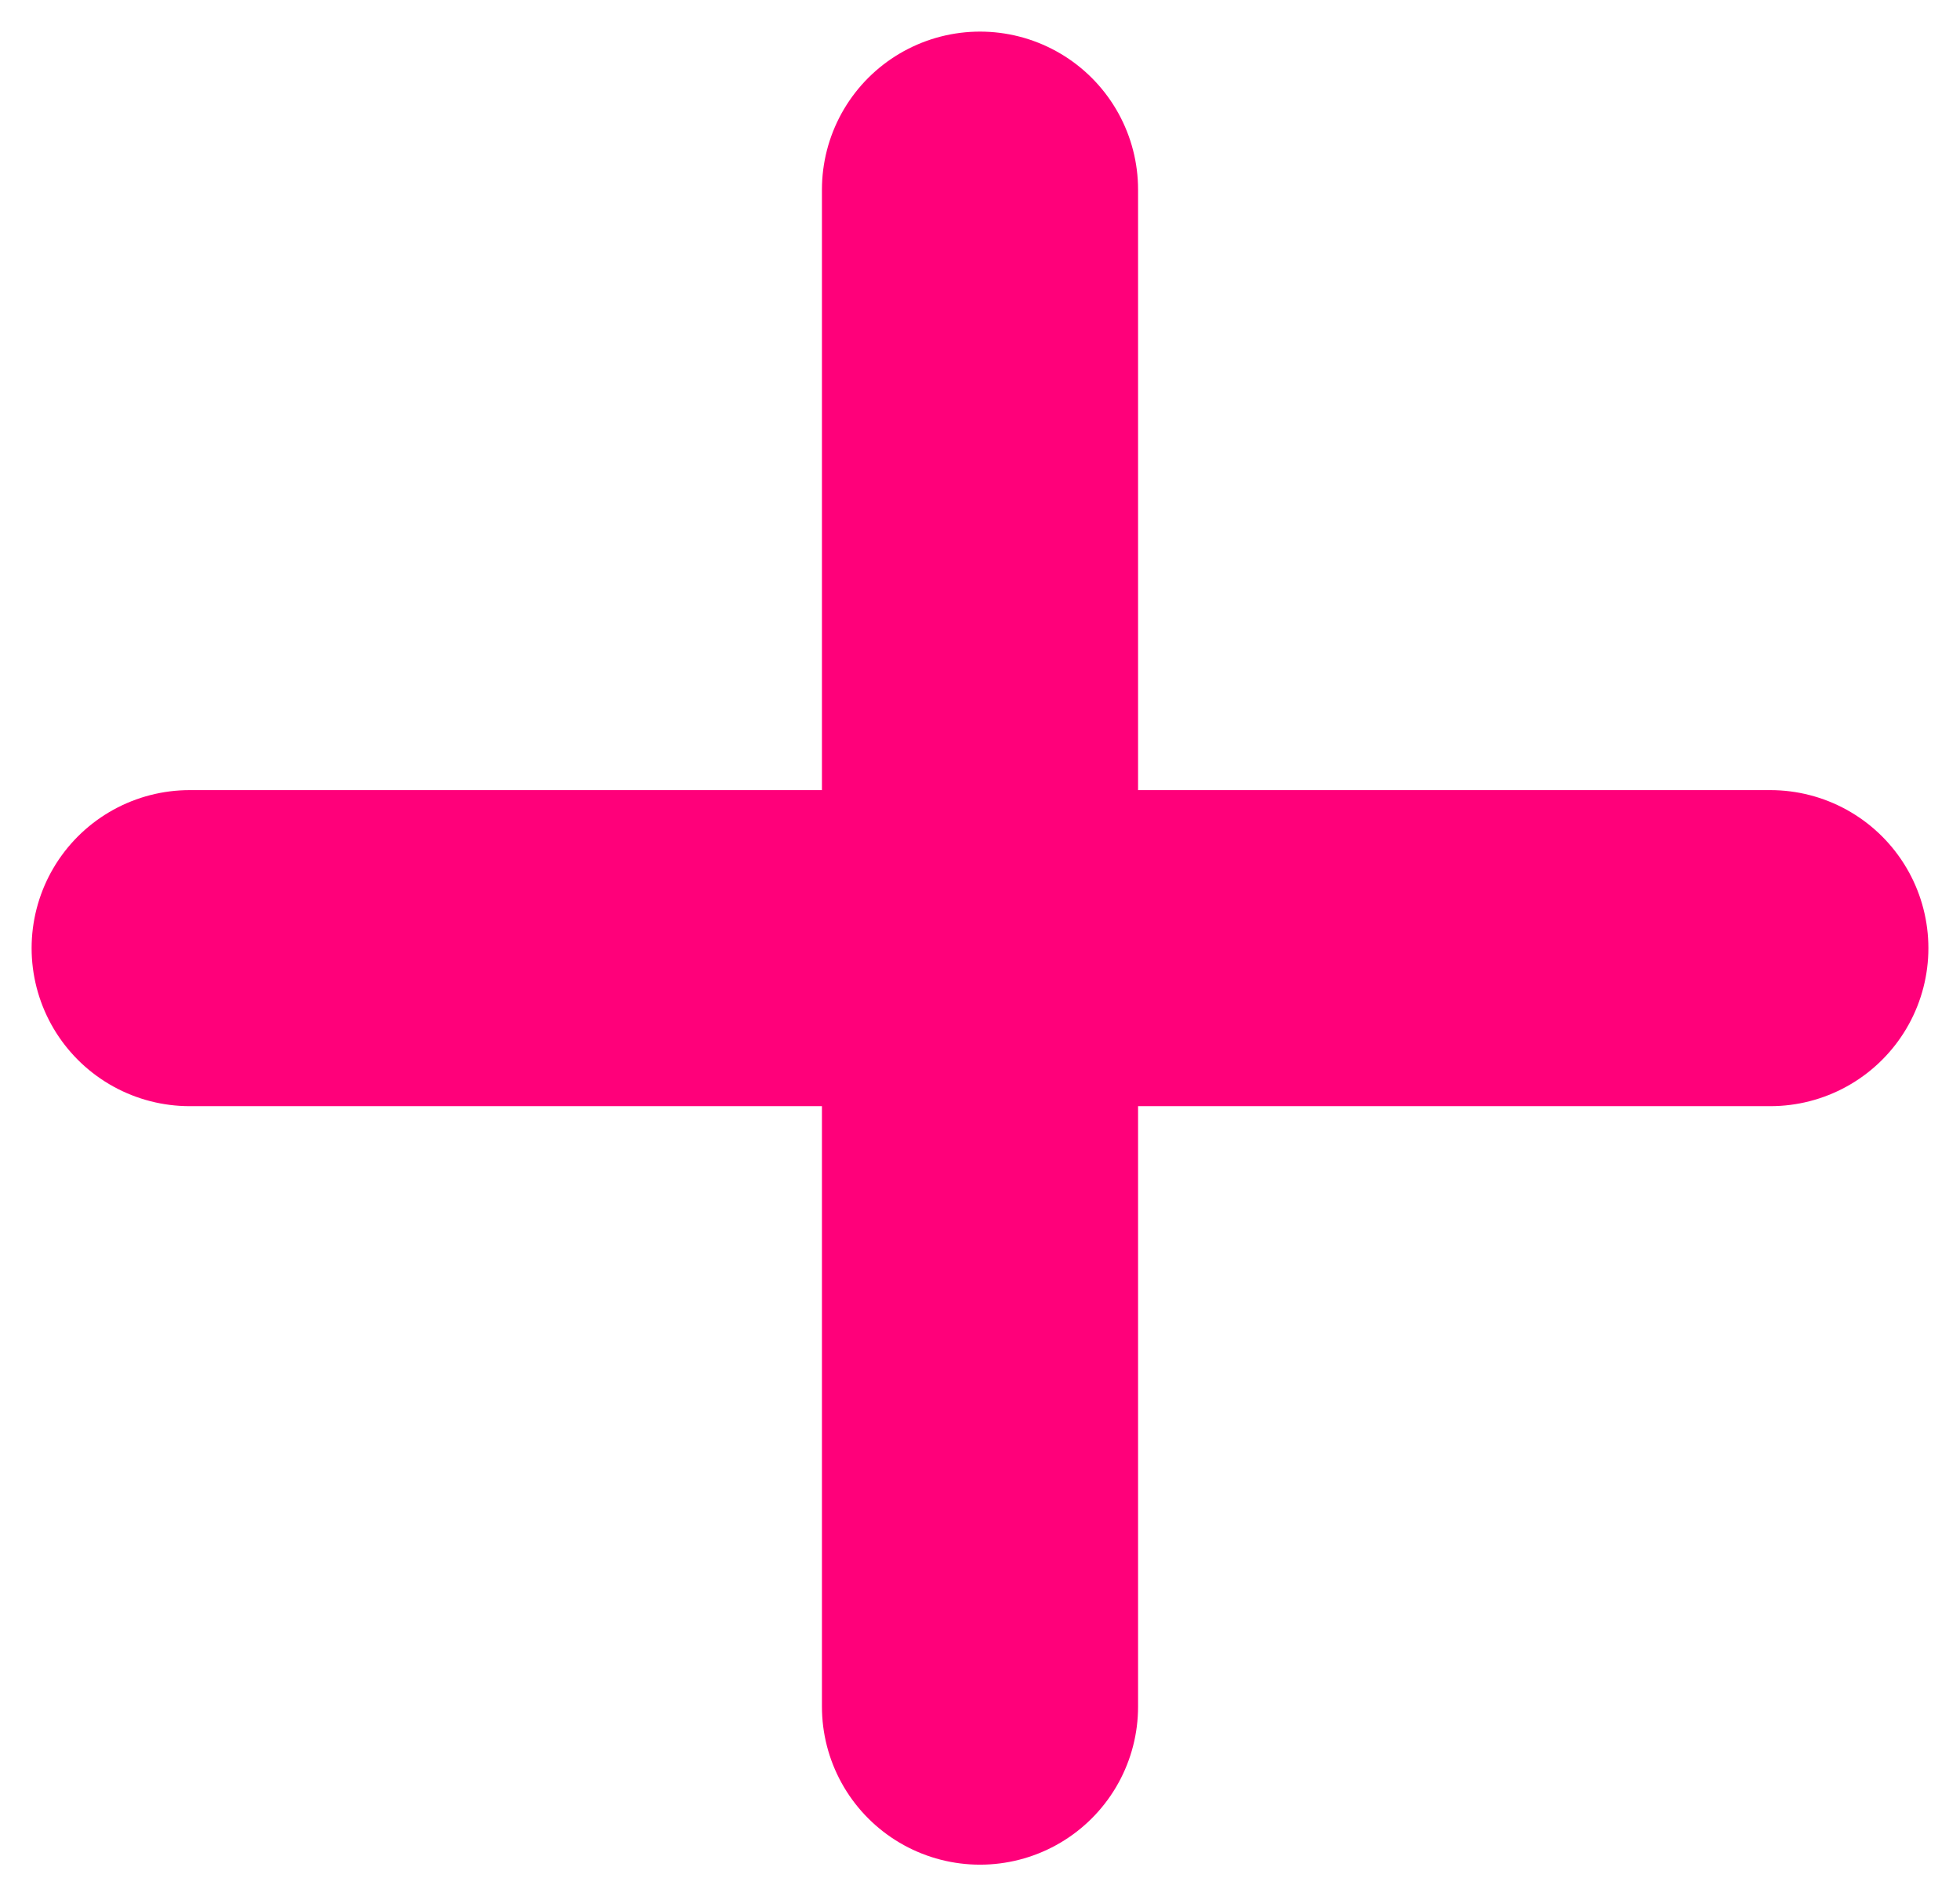 <svg width="31" height="30" viewBox="0 0 31 30" fill="none"
  xmlns="http://www.w3.org/2000/svg">
  <path d="M15.5 3V15M15.5 27V15M15.5 15H3H28" stroke="#FF007A" stroke-width="5" stroke-linecap="round" stroke-linejoin="round"/>
</svg>
